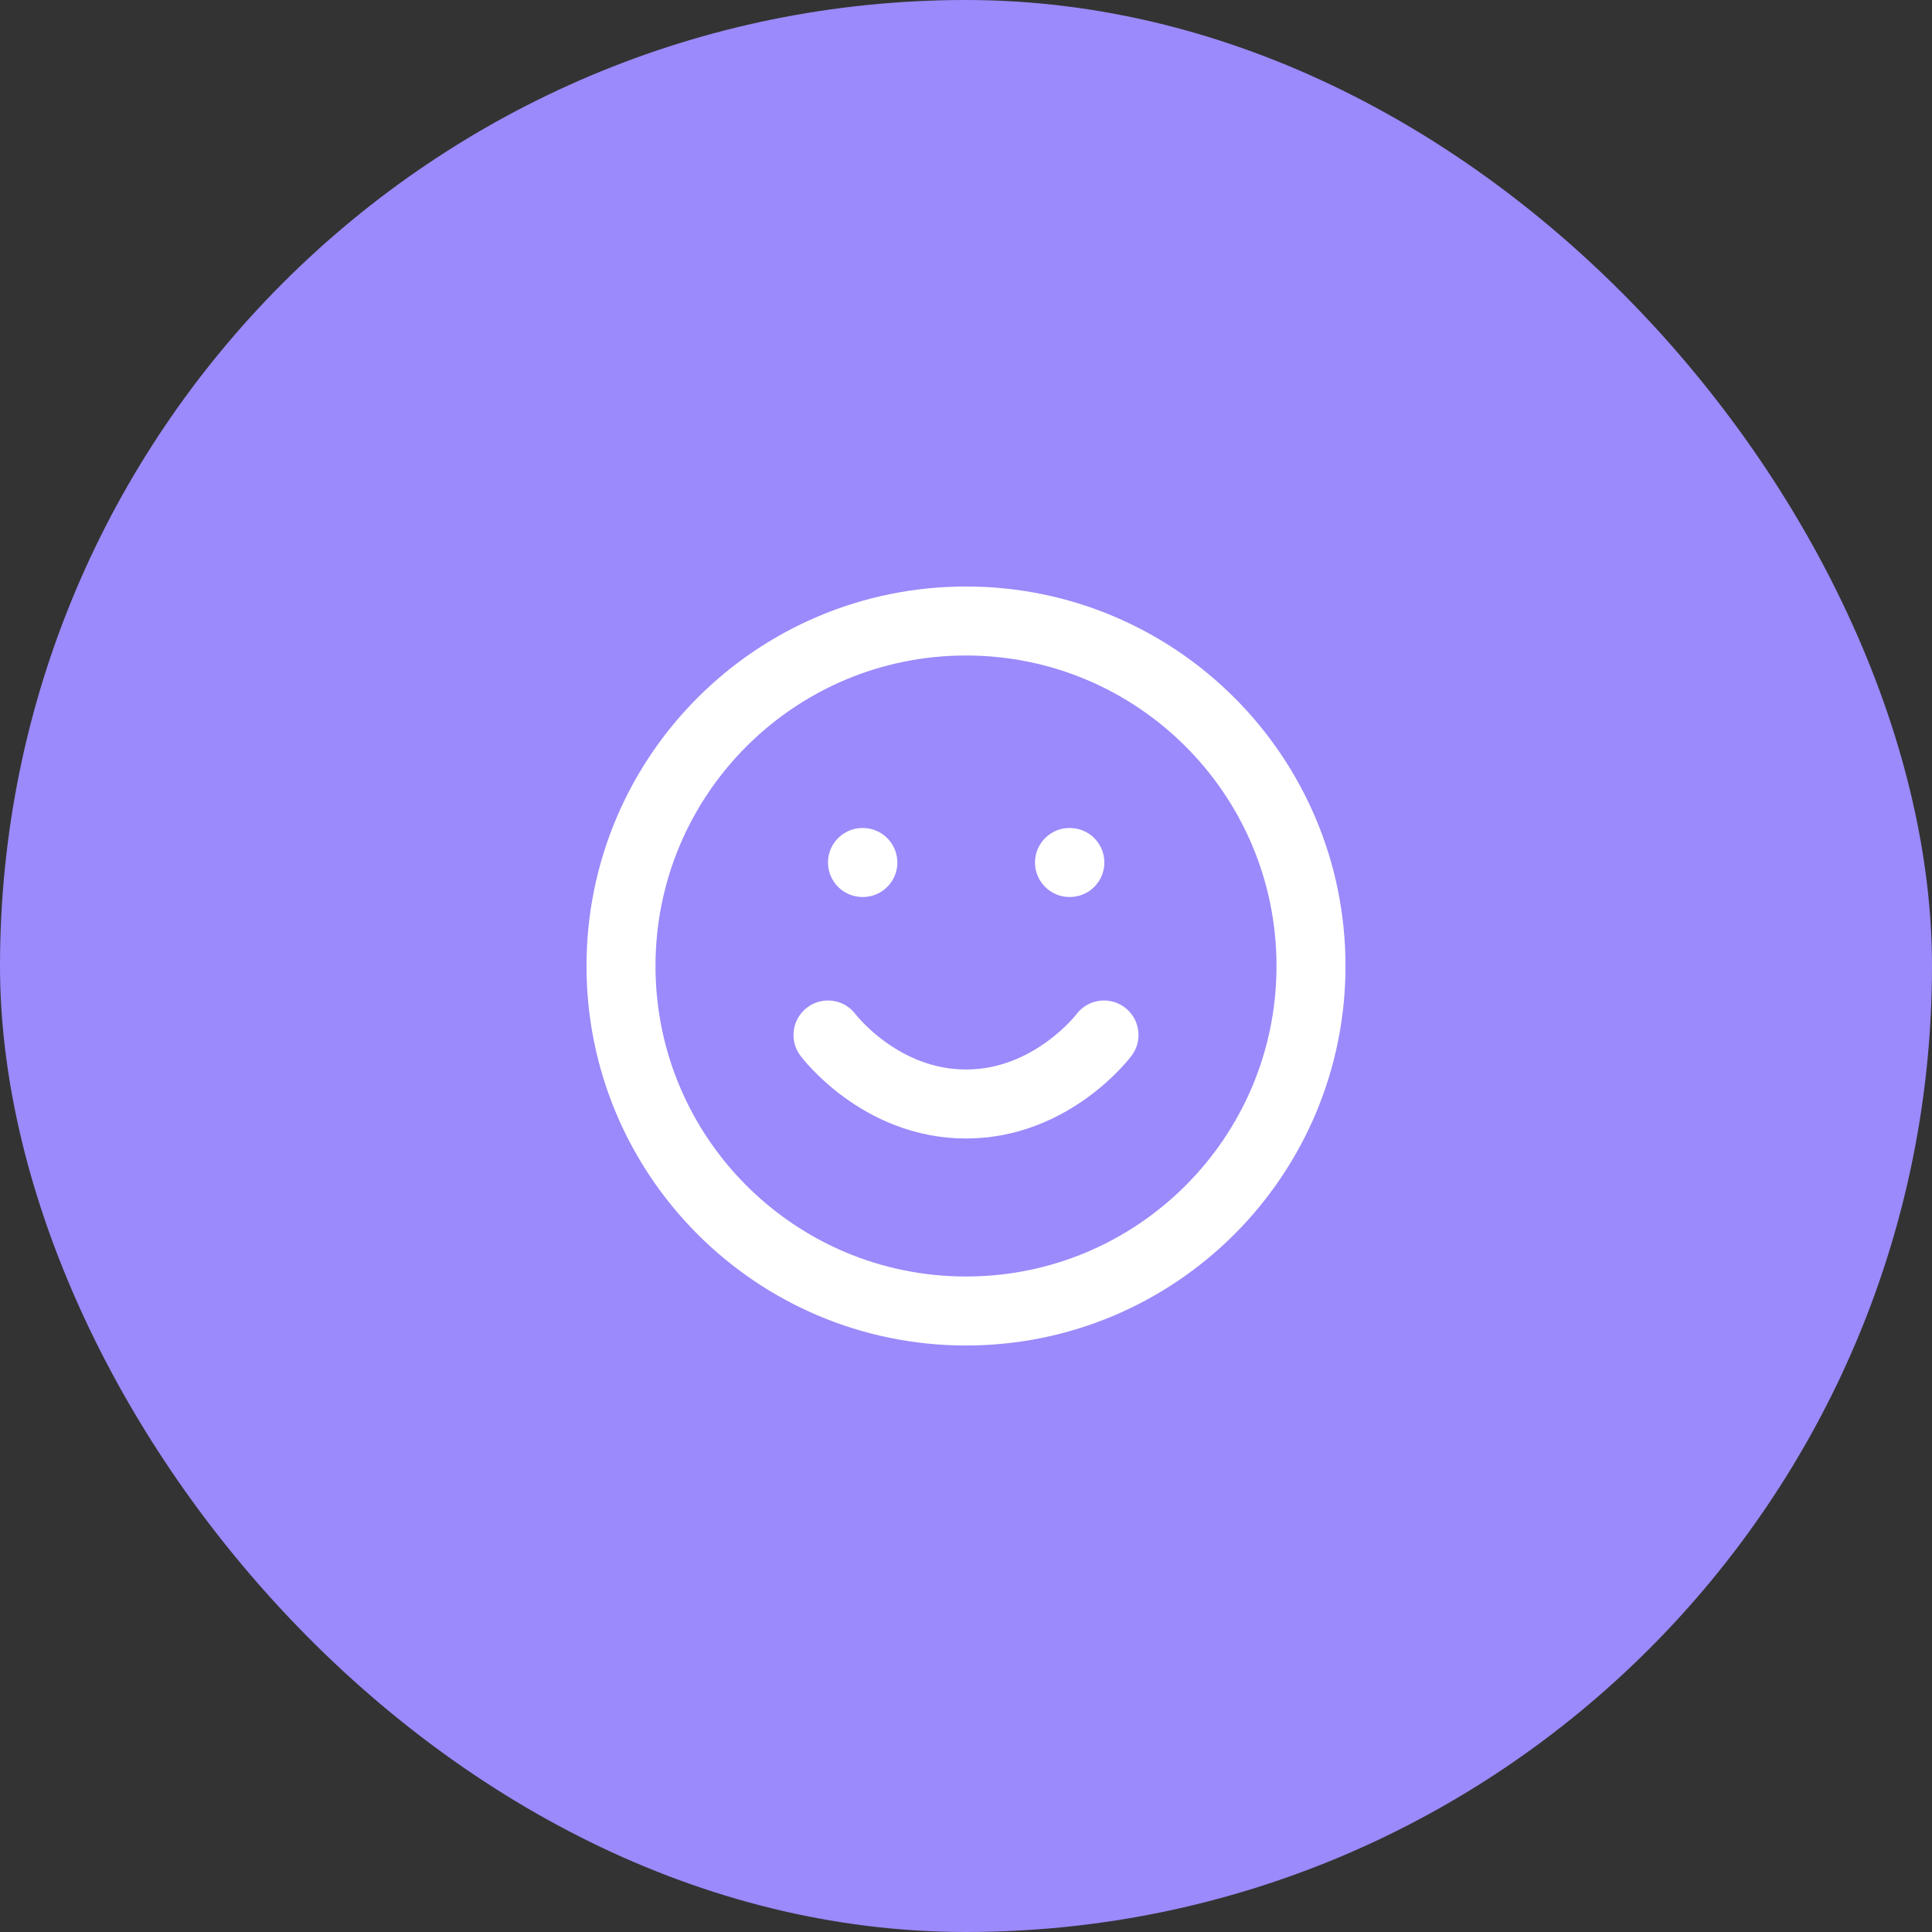 <svg width="56" height="56" viewBox="0 0 56 56" fill="none" xmlns="http://www.w3.org/2000/svg">
<rect x="0" y="0" width="56" height="56" fill="#333333" stroke="none"/>
<rect width="56" height="56" rx="28" fill="#9A8AFB"/>
<path d="M28 38C33.523 38 38 33.523 38 28C38 22.477 33.523 18 28 18C22.477 18 18 22.477 18 28C18 33.523 22.477 38 28 38Z" stroke="white" stroke-width="2" stroke-linecap="round" stroke-linejoin="round"/>
<path d="M24 30C24 30 25.5 32 28 32C30.5 32 32 30 32 30" stroke="white" stroke-width="2" stroke-linecap="round" stroke-linejoin="round"/>
<path d="M25 25H25.01" stroke="white" stroke-width="2" stroke-linecap="round" stroke-linejoin="round"/>
<path d="M31 25H31.01" stroke="white" stroke-width="2" stroke-linecap="round" stroke-linejoin="round"/>
</svg>
